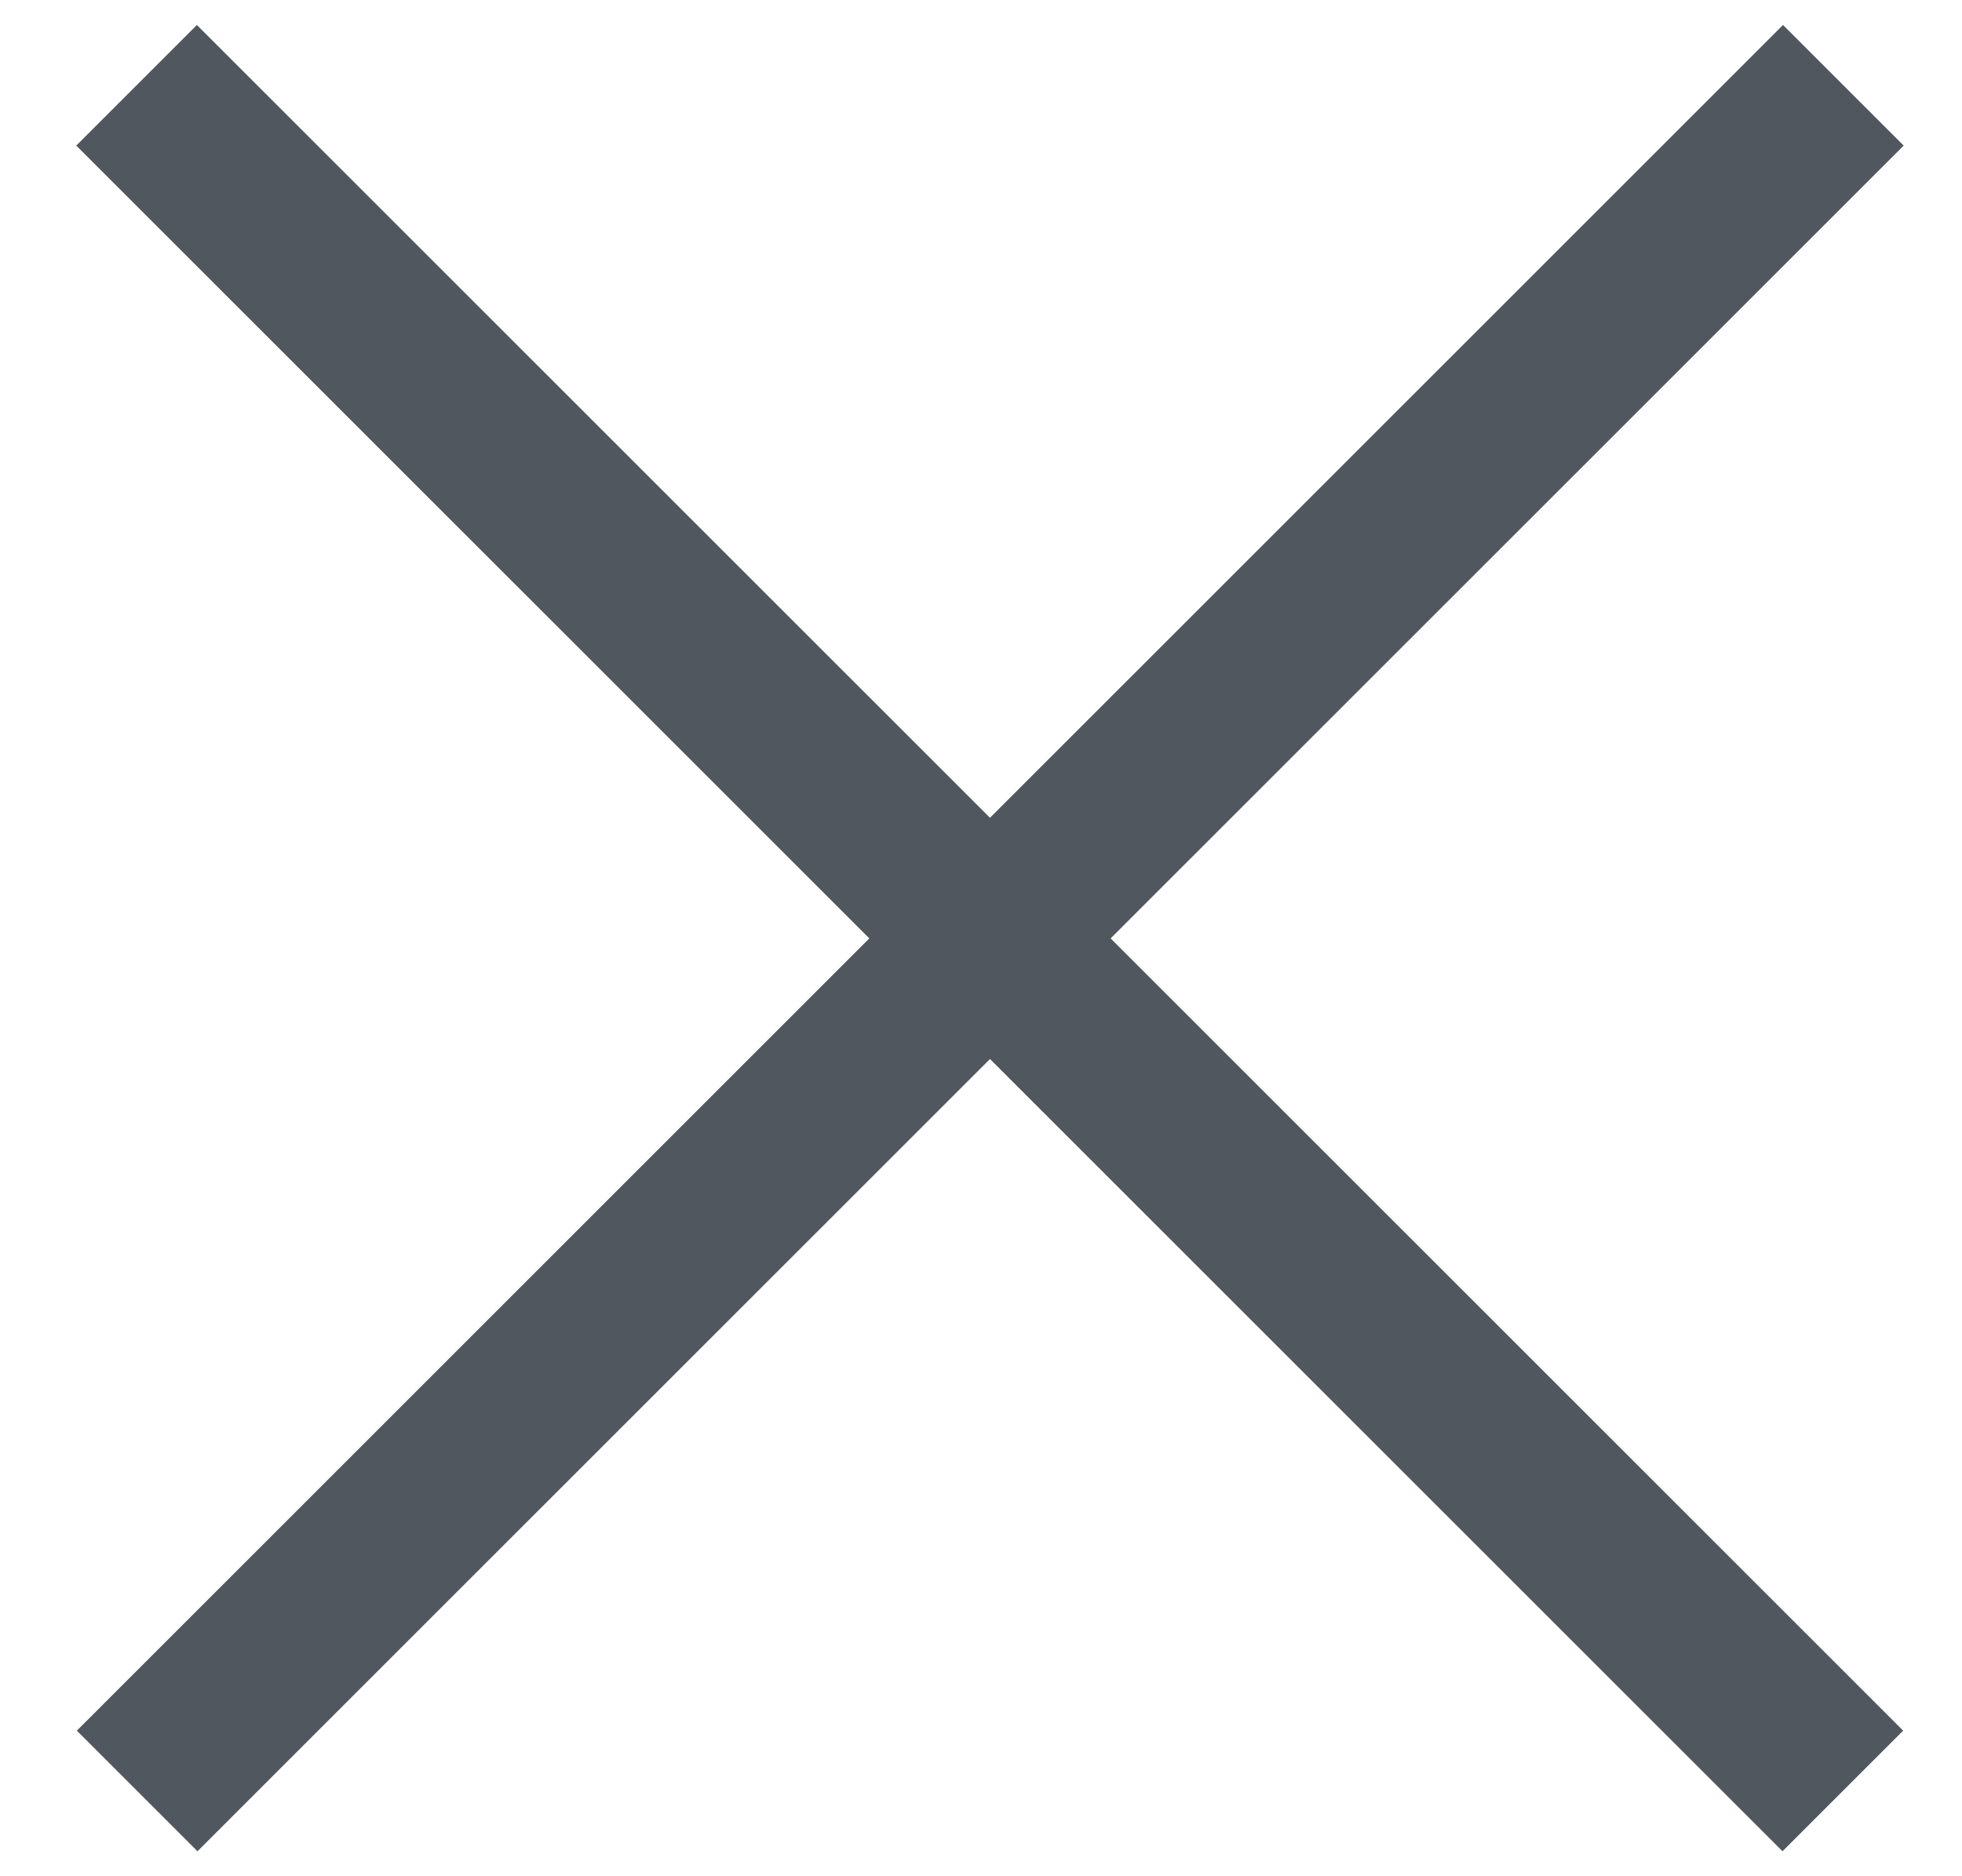<svg width="23" height="22" viewBox="0 0 23 22" fill="none" xmlns="http://www.w3.org/2000/svg">
<path d="M1.601 1L21.603 21" stroke="#50575E" stroke-width="2"/>
<path d="M21.609 1L1.608 21" stroke="#50575E" stroke-width="2"/>
</svg>
